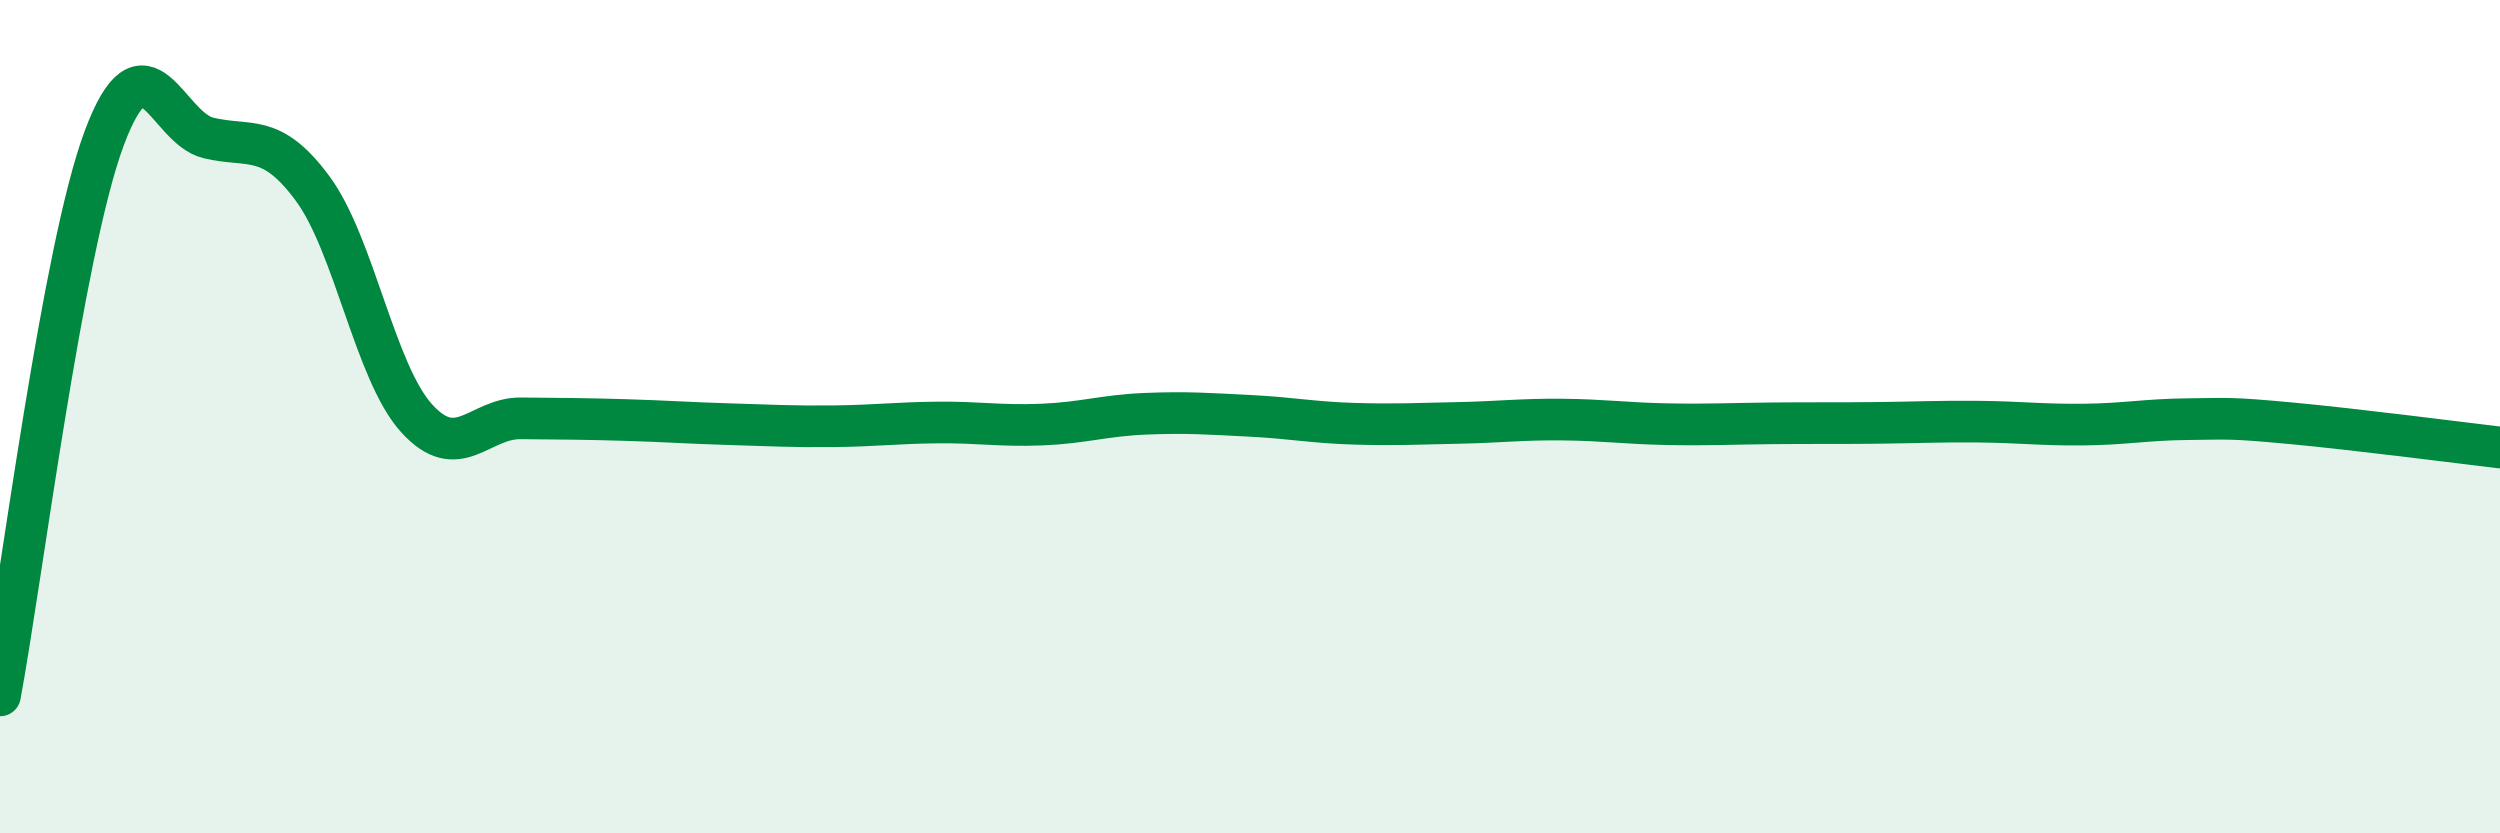 
    <svg width="60" height="20" viewBox="0 0 60 20" xmlns="http://www.w3.org/2000/svg">
      <path
        d="M 0,16.69 C 0.5,14.02 1.5,6 2.5,3.32 C 3.5,0.64 4,3.07 5,3.31 C 6,3.55 6.5,3.17 7.5,4.52 C 8.5,5.87 9,8.94 10,10.04 C 11,11.14 11.5,10.03 12.5,10.04 C 13.5,10.05 14,10.05 15,10.08 C 16,10.11 16.5,10.15 17.5,10.18 C 18.5,10.21 19,10.24 20,10.23 C 21,10.22 21.5,10.15 22.5,10.14 C 23.5,10.13 24,10.23 25,10.19 C 26,10.15 26.5,9.97 27.5,9.93 C 28.5,9.89 29,9.93 30,9.98 C 31,10.03 31.5,10.14 32.5,10.17 C 33.5,10.2 34,10.17 35,10.15 C 36,10.13 36.5,10.06 37.5,10.07 C 38.5,10.08 39,10.16 40,10.18 C 41,10.2 41.5,10.17 42.5,10.16 C 43.5,10.15 44,10.16 45,10.15 C 46,10.14 46.5,10.11 47.5,10.12 C 48.5,10.13 49,10.2 50,10.19 C 51,10.18 51.5,10.07 52.5,10.06 C 53.5,10.05 53.5,10.02 55,10.16 C 56.5,10.3 59,10.62 60,10.74L60 20L0 20Z"
        fill="#008740"
        opacity="0.1"
        stroke-linecap="round"
        stroke-linejoin="round"
      />
      <path
        d="M 0,16.69 C 0.5,14.02 1.5,6 2.5,3.32 C 3.5,0.64 4,3.07 5,3.31 C 6,3.55 6.5,3.17 7.5,4.52 C 8.5,5.87 9,8.94 10,10.04 C 11,11.14 11.5,10.03 12.5,10.04 C 13.5,10.05 14,10.05 15,10.08 C 16,10.11 16.5,10.15 17.5,10.18 C 18.5,10.21 19,10.24 20,10.23 C 21,10.22 21.5,10.15 22.5,10.14 C 23.5,10.13 24,10.23 25,10.19 C 26,10.15 26.5,9.97 27.5,9.93 C 28.5,9.89 29,9.93 30,9.98 C 31,10.03 31.5,10.14 32.5,10.17 C 33.5,10.2 34,10.17 35,10.15 C 36,10.13 36.5,10.06 37.5,10.07 C 38.5,10.08 39,10.16 40,10.18 C 41,10.2 41.5,10.17 42.5,10.16 C 43.5,10.15 44,10.16 45,10.15 C 46,10.14 46.5,10.11 47.5,10.12 C 48.5,10.13 49,10.2 50,10.19 C 51,10.18 51.5,10.07 52.5,10.06 C 53.5,10.05 53.5,10.02 55,10.16 C 56.5,10.3 59,10.62 60,10.74"
        stroke="#008740"
        stroke-width="1"
        fill="none"
        stroke-linecap="round"
        stroke-linejoin="round"
      />
    </svg>
  